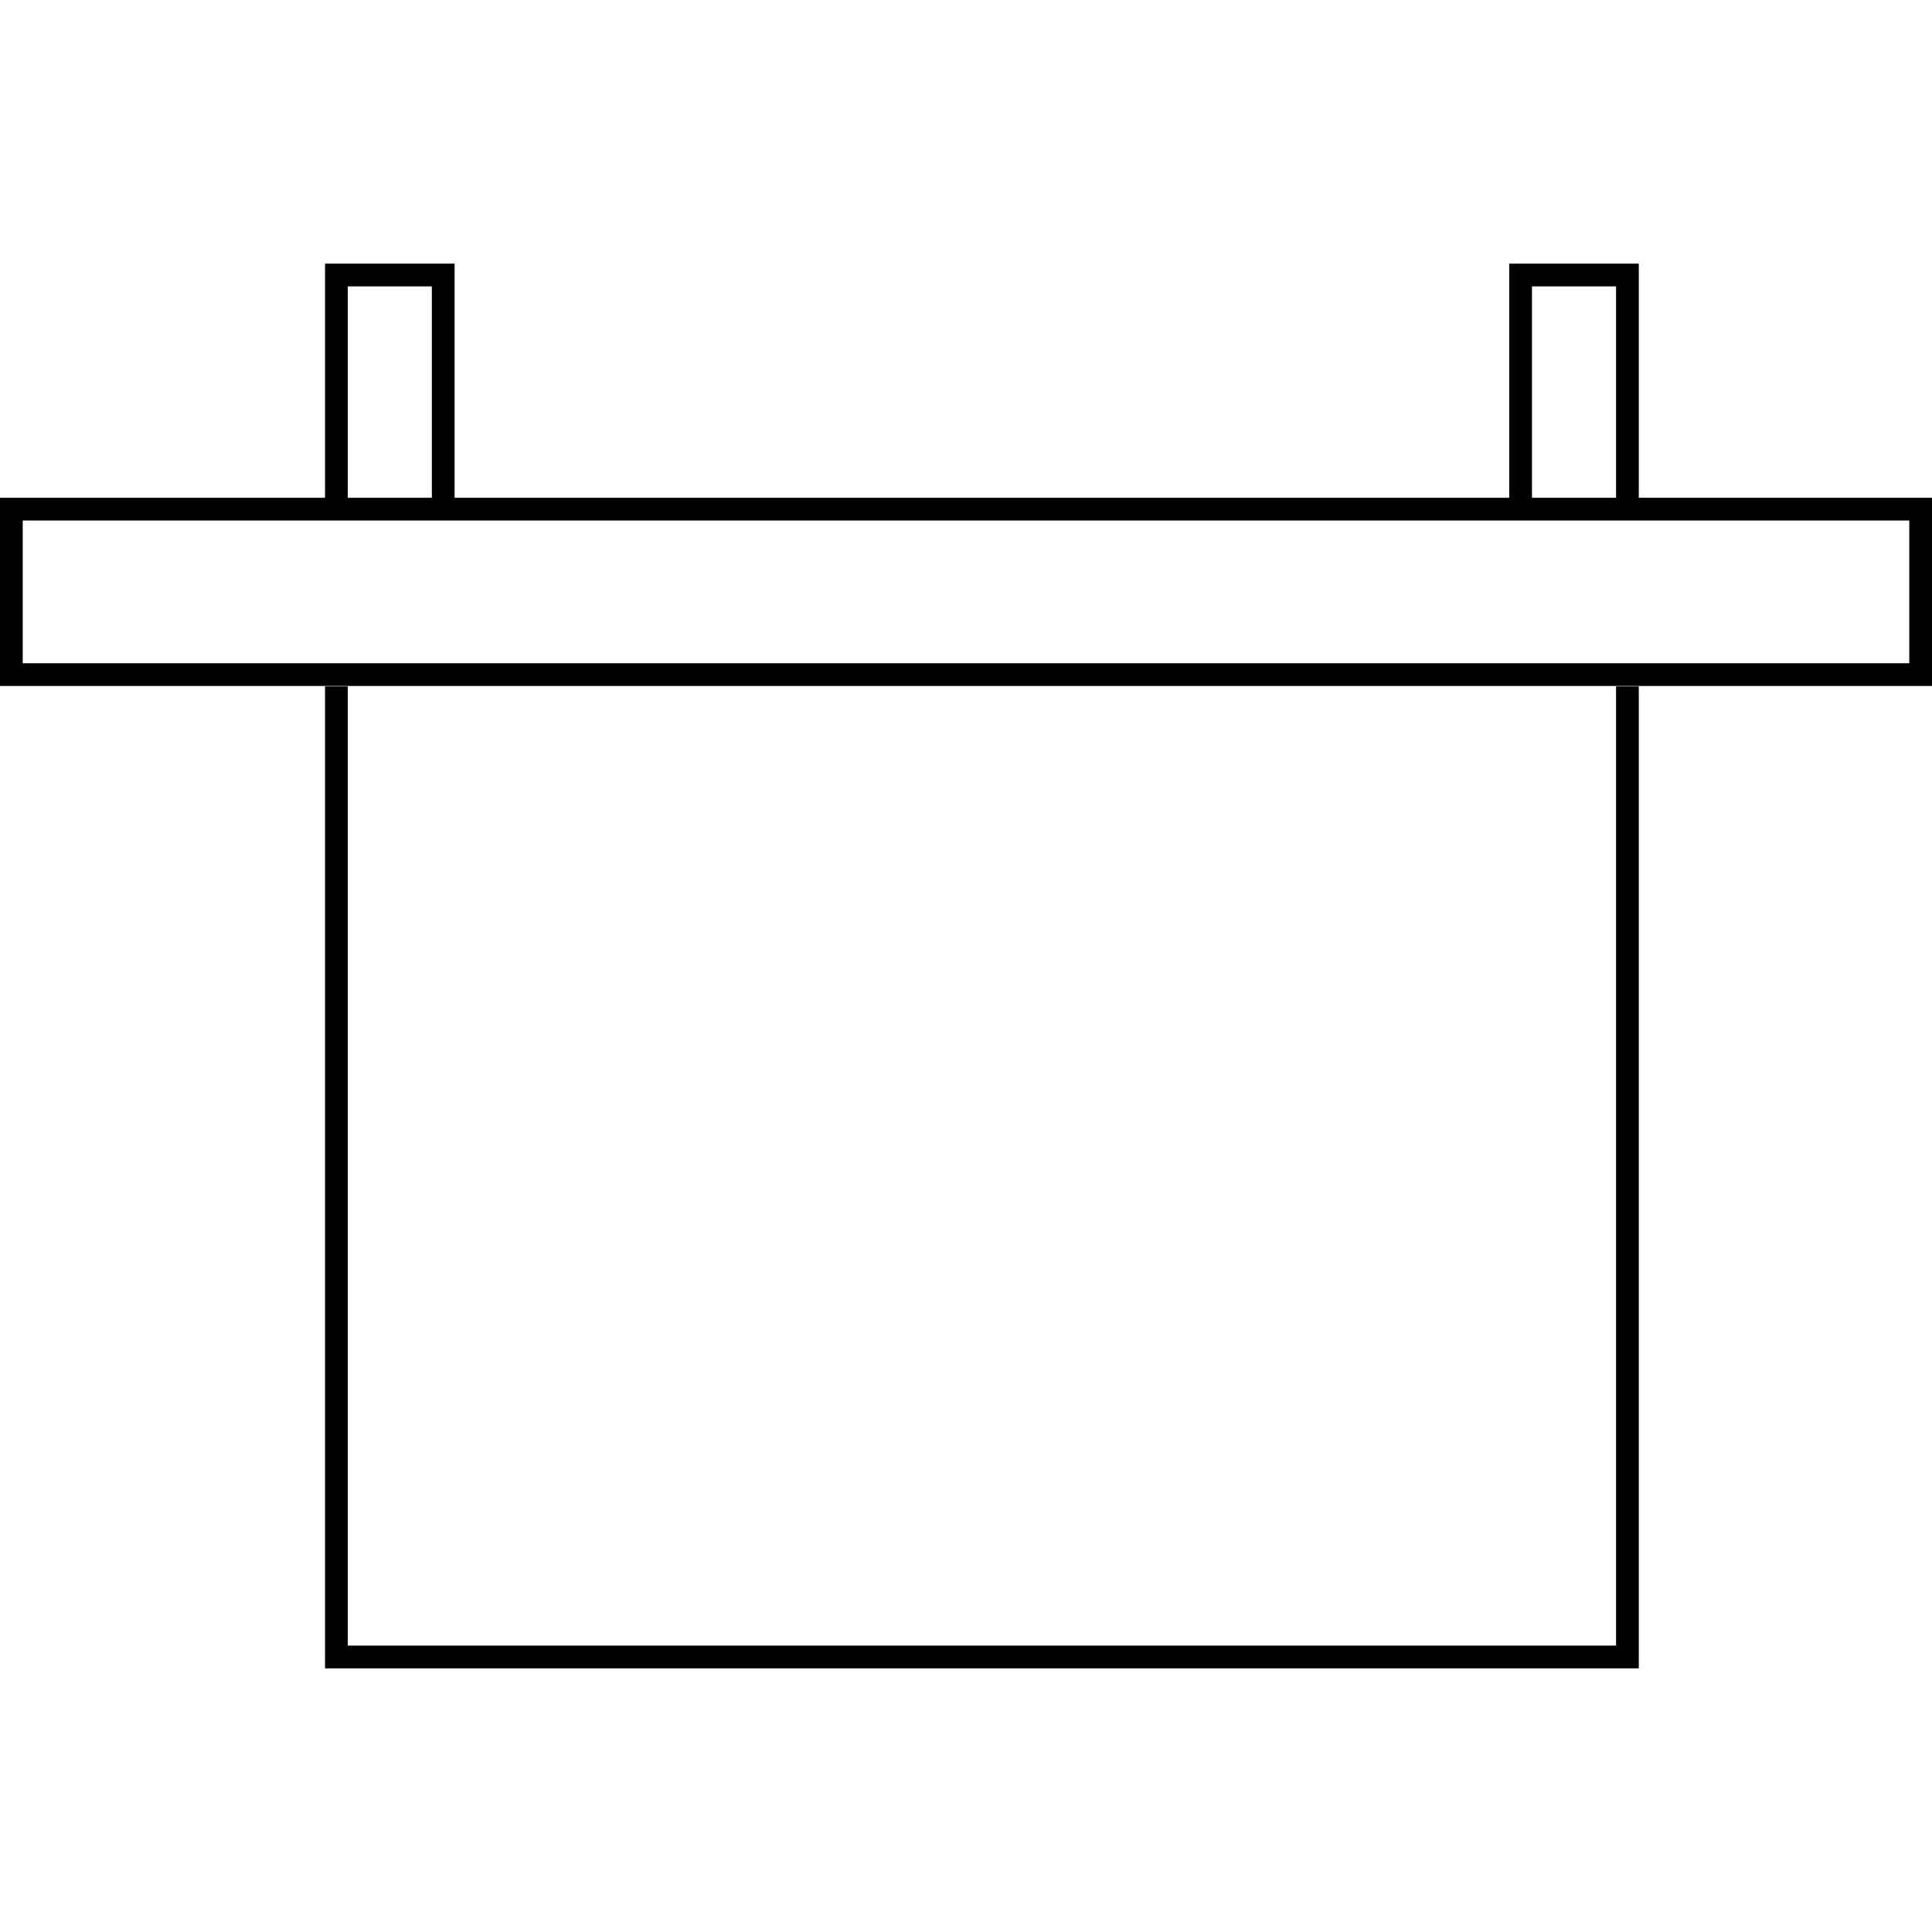 <svg xmlns="http://www.w3.org/2000/svg" viewBox="0 0 85 85">
  <g>
    <rect width="85" height="85" fill="none"/>
    <g>
      <rect x="0.5" y="22.4" width="84" height="7.28" fill="none" stroke="#000" stroke-miterlimit="10"/>
      <polyline points="14.8 30.2 14.8 72.9 71.6 72.9 71.6 30.2" fill="none" stroke="#000" stroke-miterlimit="10"/>
      <polyline points="14.8 22.4 14.8 12.1 19.5 12.1 19.5 22.4" fill="none" stroke="#000" stroke-miterlimit="10"/>
      <polyline points="66.9 22.4 66.9 12.1 71.6 12.1 71.6 22.4" fill="none" stroke="#000" stroke-miterlimit="10"/>
    </g>
  </g>
</svg>
